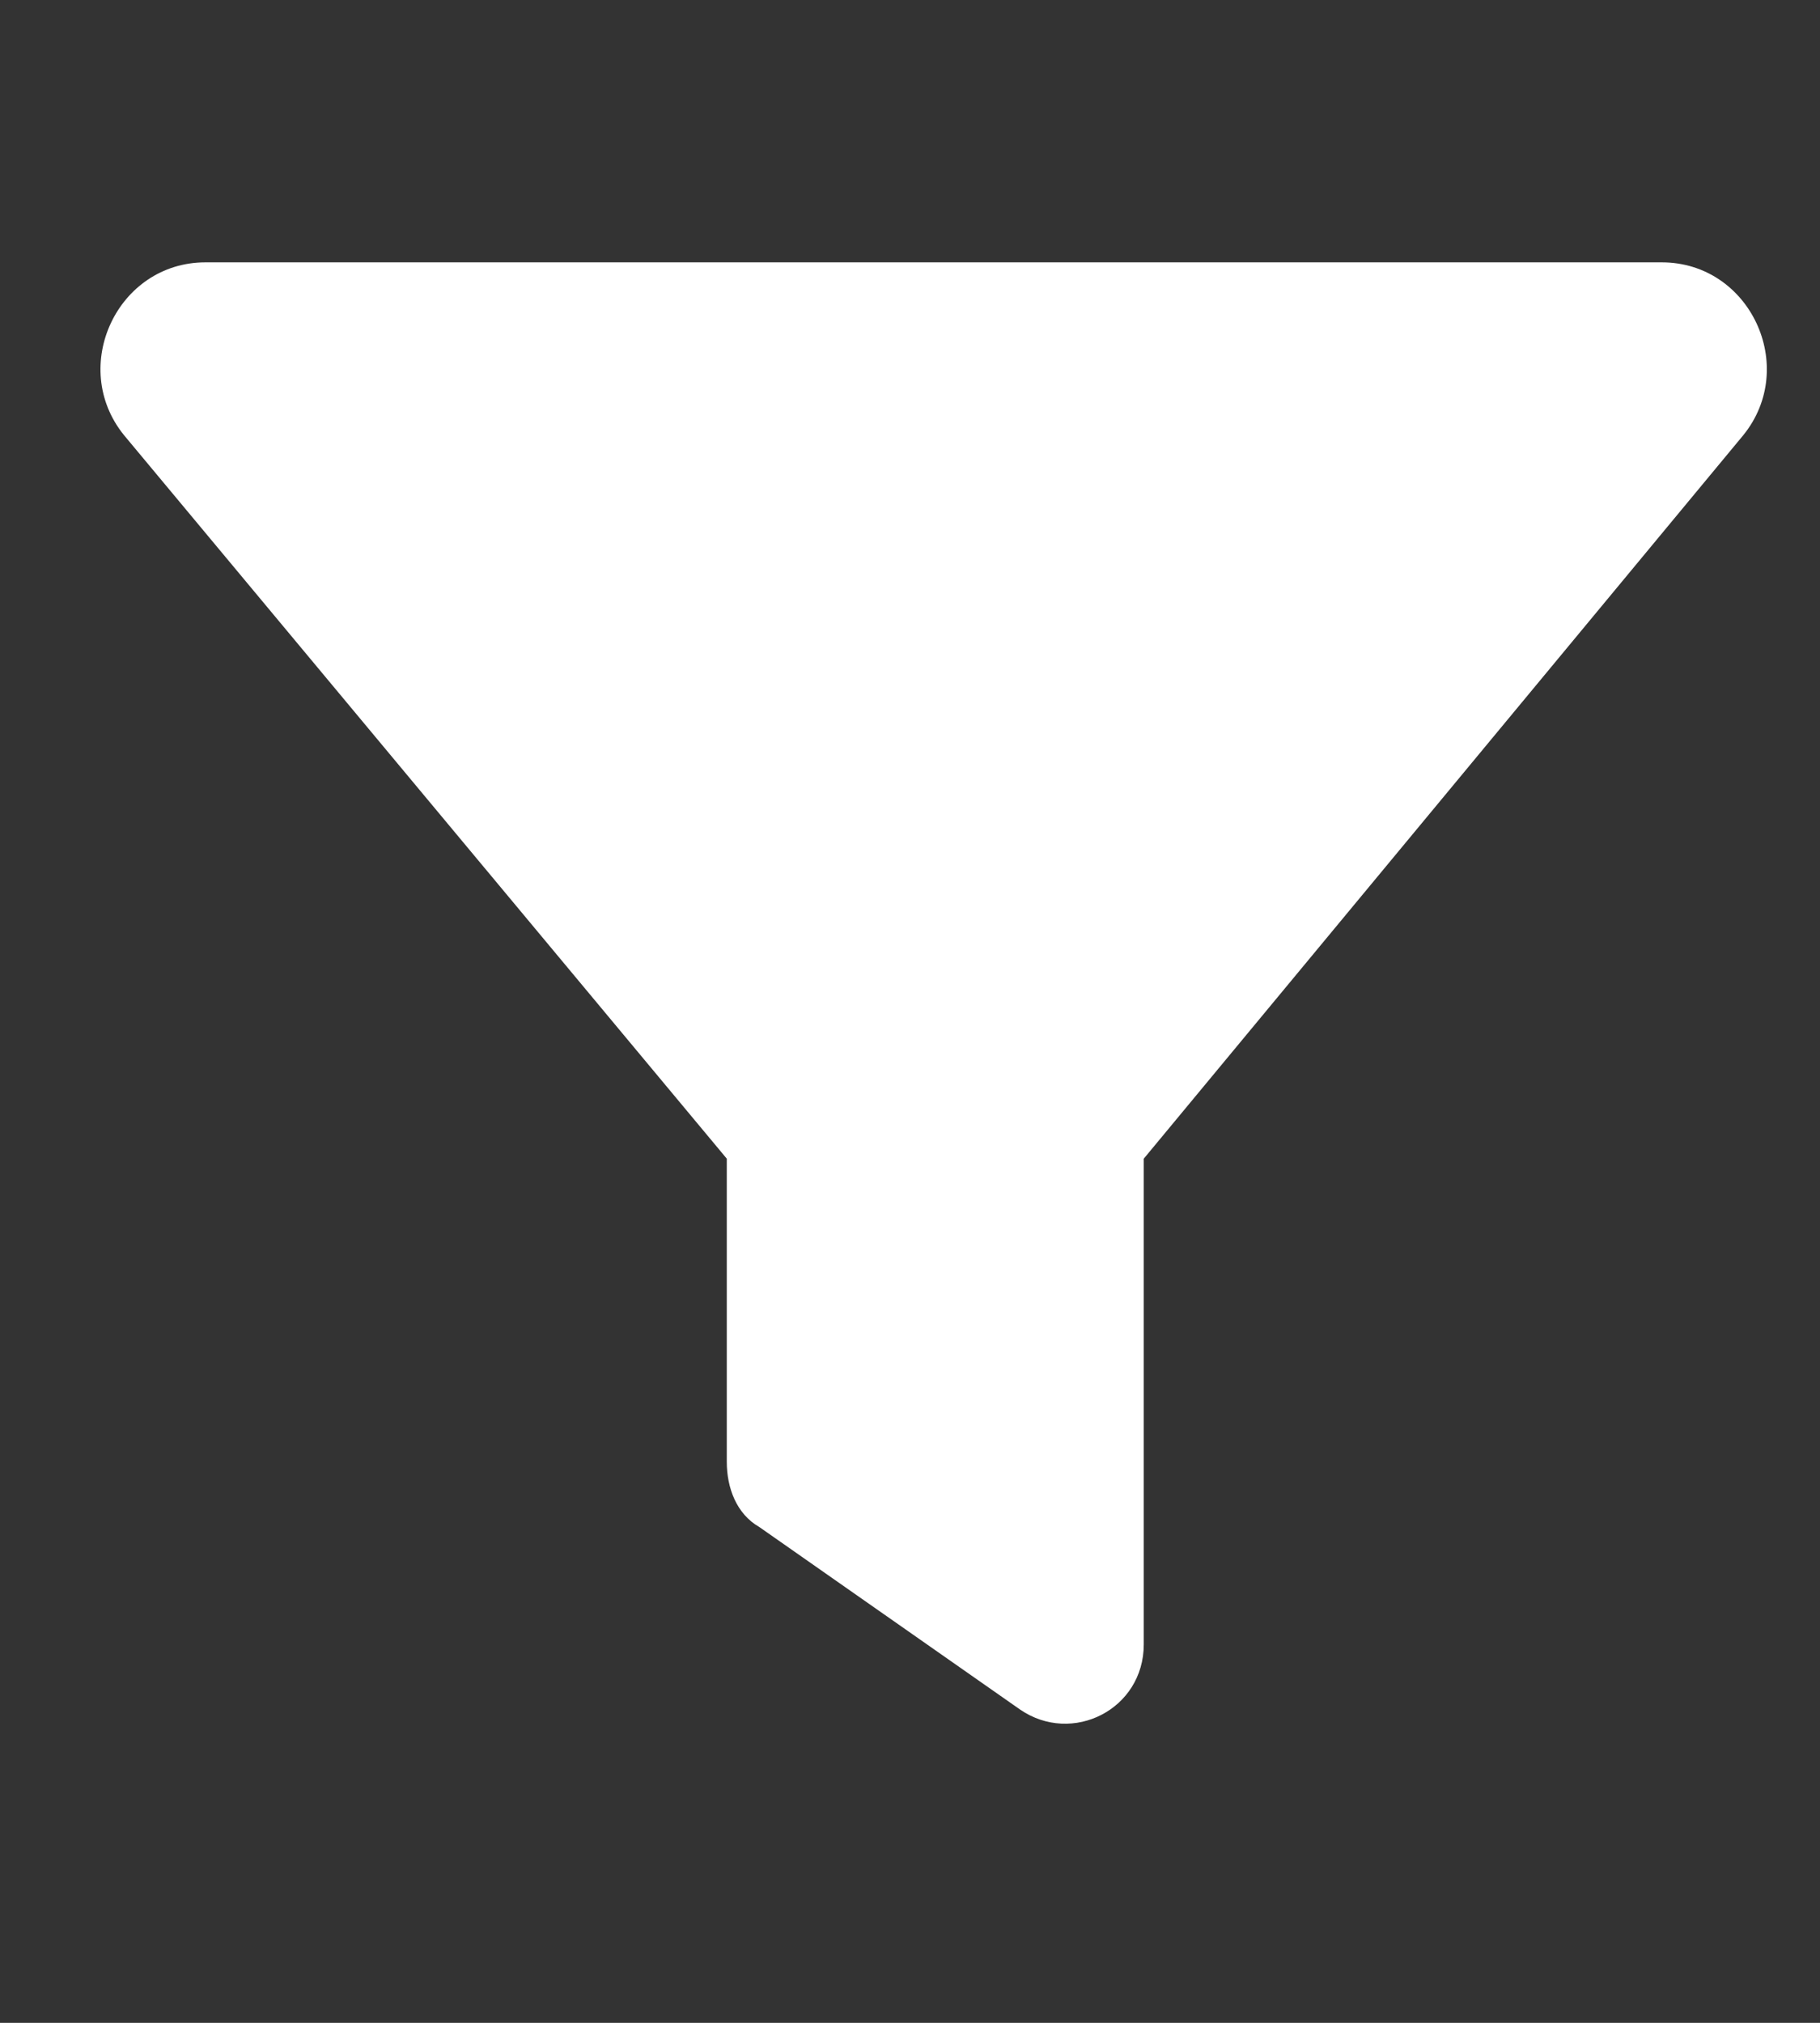 <svg width="18" height="20" viewBox="0 0 18 20" fill="none" xmlns="http://www.w3.org/2000/svg">
<rect x="0" y="0" width="18" height="20" fill="#333333" stroke="none"/>
<path d="M17.242 4.302L11.312 11.456V16.258C11.312 16.902 10.604 17.257 10.088 16.902L7.51 15.098C7.284 14.969 7.188 14.711 7.188 14.453V11.456L1.226 4.302C0.678 3.625 1.161 2.594 2.031 2.594H16.436C17.307 2.594 17.79 3.625 17.242 4.302Z" fill="white"/>
</svg>
